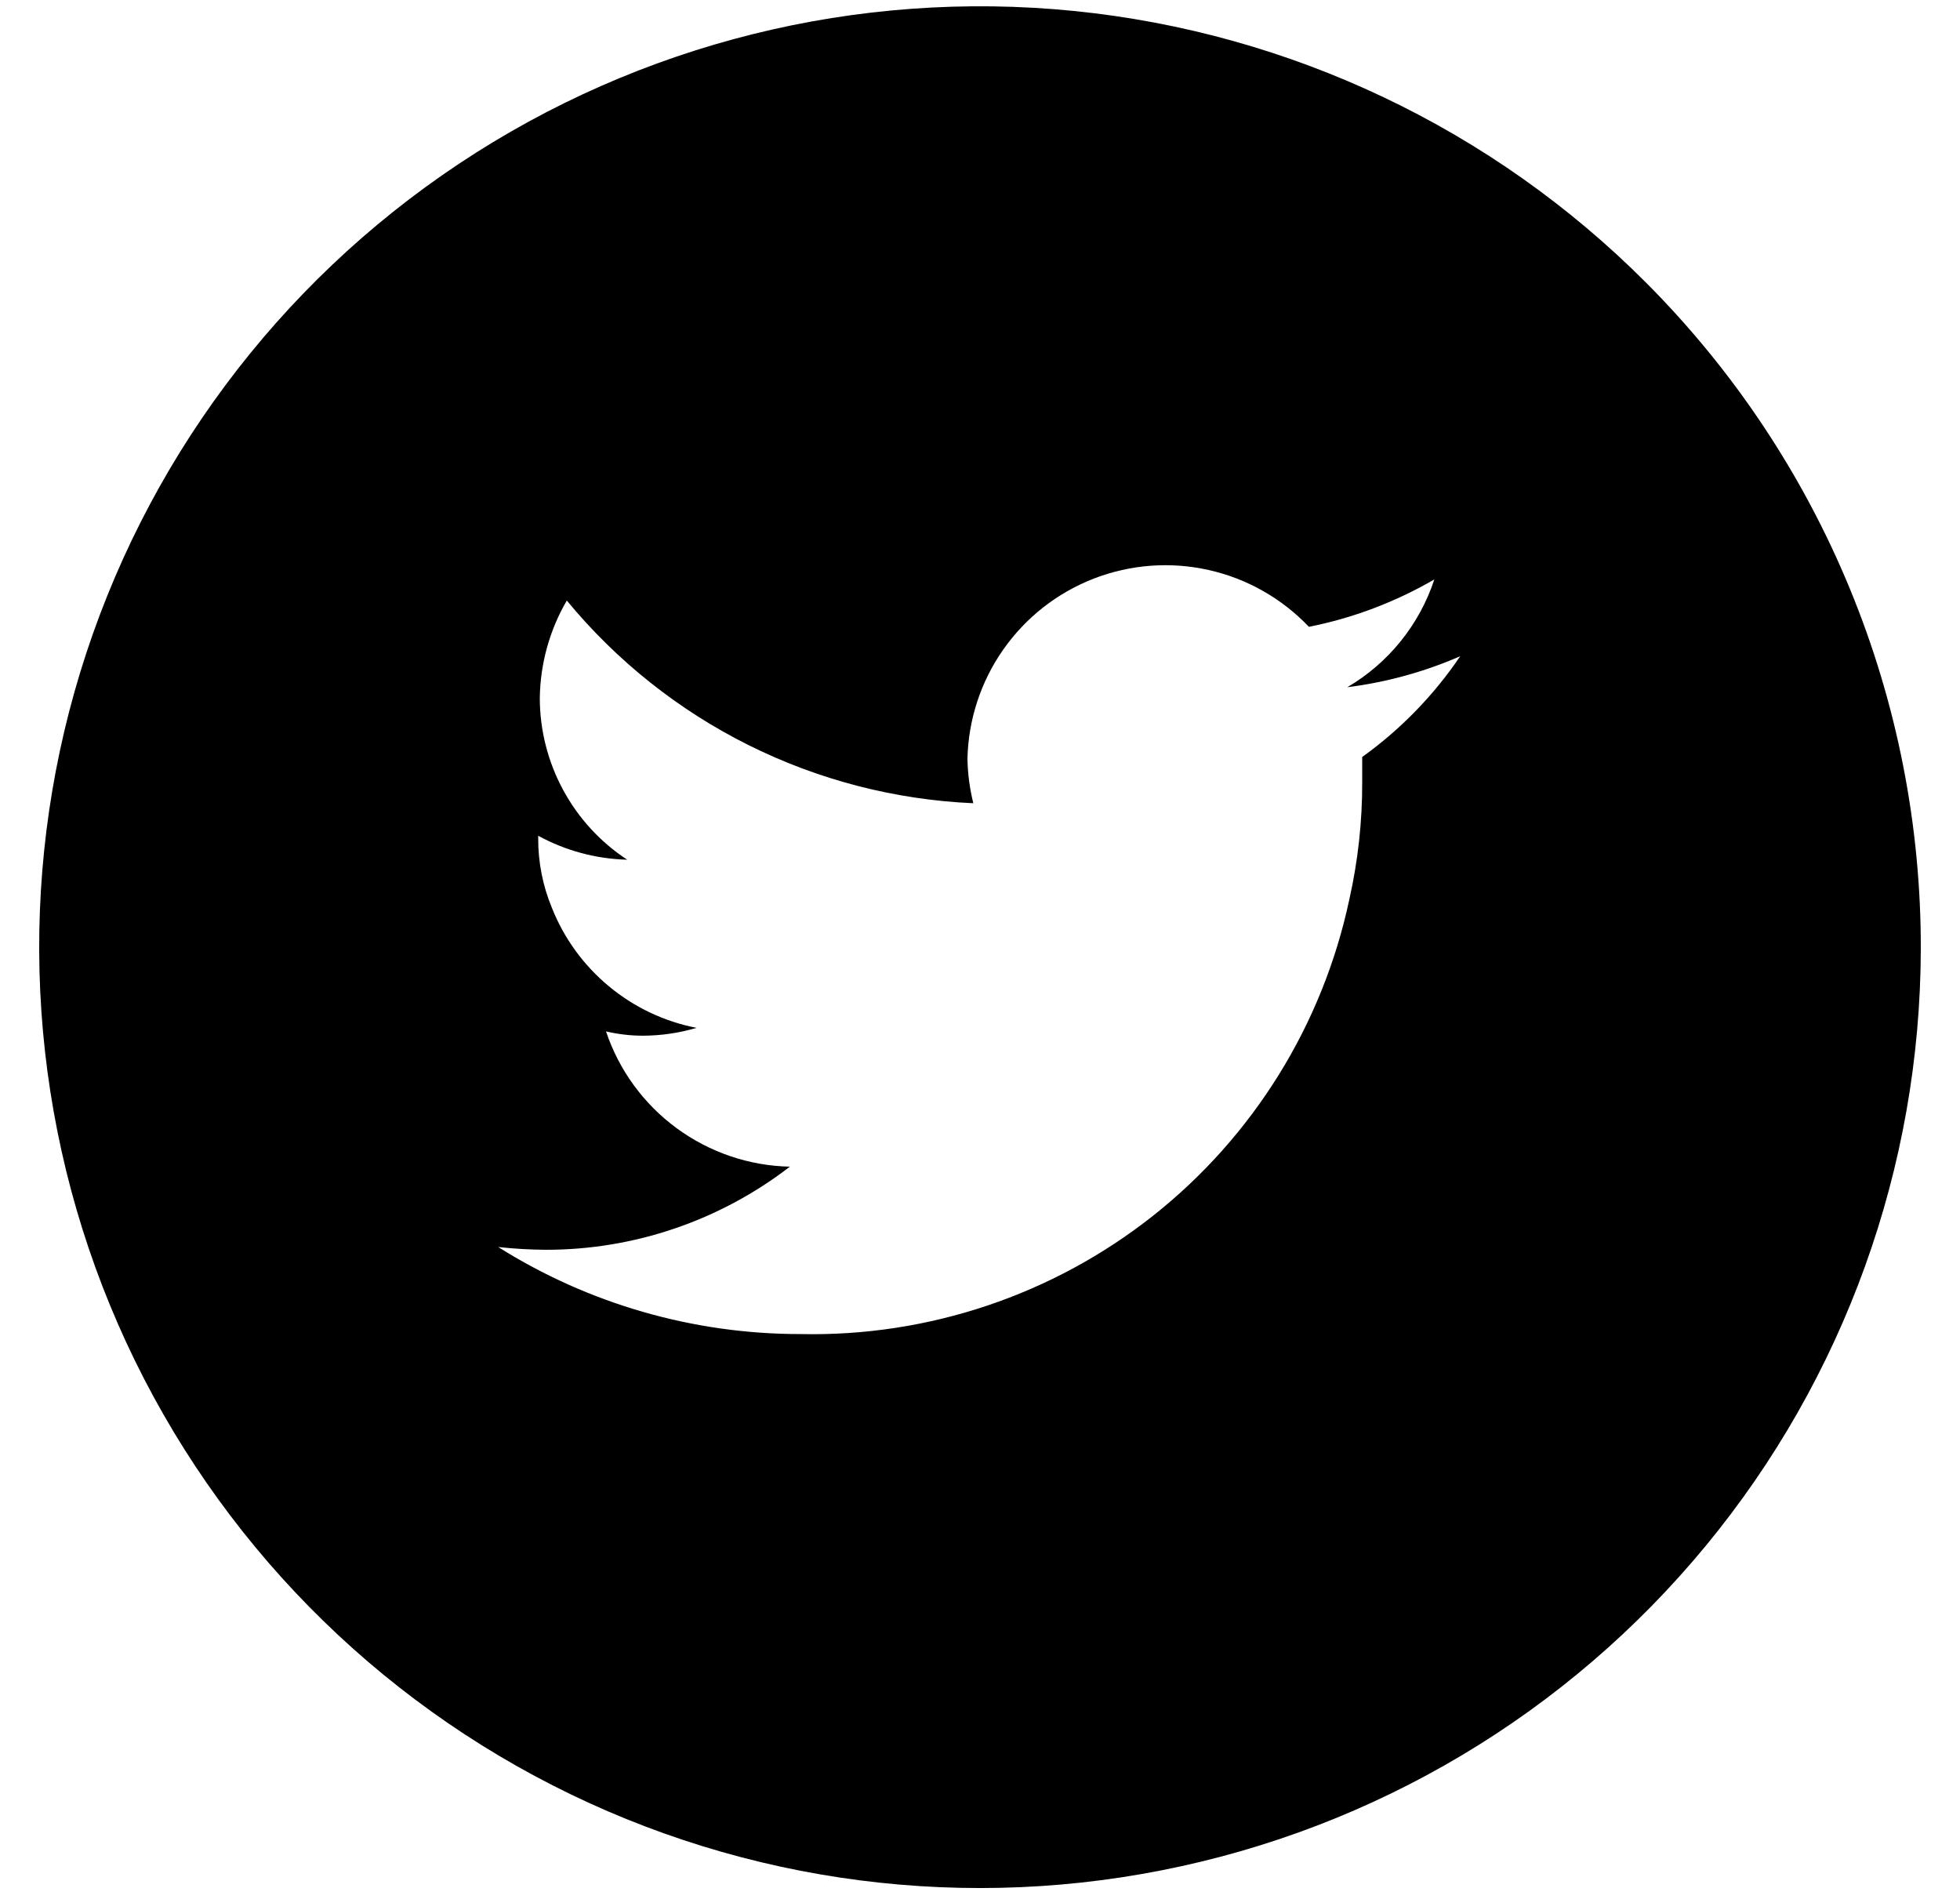<svg width="32" height="31" viewBox="0 0 32 31" fill="none" xmlns="http://www.w3.org/2000/svg">
<path d="M26.88 4.62C24.372 2.103 21.069 0.534 17.533 0.179C13.998 -0.175 10.449 0.707 7.491 2.675C4.533 4.643 2.349 7.576 1.31 10.974C0.272 14.372 0.444 18.025 1.797 21.311C3.15 24.596 5.6 27.311 8.73 28.993C11.86 30.675 15.476 31.22 18.962 30.534C22.449 29.849 25.59 27.976 27.85 25.235C30.111 22.494 31.351 19.053 31.36 15.5C31.365 13.481 30.972 11.481 30.203 9.614C29.434 7.747 28.305 6.05 26.88 4.62ZM22.24 12.358V12.767C22.242 13.413 22.171 14.057 22.029 14.687C21.594 16.728 20.462 18.552 18.826 19.847C17.19 21.141 15.154 21.824 13.069 21.779C11.323 21.78 9.612 21.288 8.134 20.358C8.392 20.386 8.65 20.401 8.909 20.403C10.351 20.405 11.754 19.927 12.896 19.046C12.229 19.032 11.583 18.812 11.046 18.417C10.508 18.022 10.106 17.47 9.894 16.838C10.092 16.884 10.293 16.908 10.496 16.908C10.793 16.907 11.088 16.864 11.373 16.78C10.847 16.678 10.355 16.445 9.942 16.102C9.529 15.76 9.209 15.32 9.011 14.822C8.861 14.461 8.785 14.073 8.787 13.683V13.644C9.234 13.888 9.732 14.022 10.24 14.035C9.802 13.748 9.443 13.356 9.194 12.896C8.945 12.436 8.814 11.921 8.813 11.398C8.82 10.837 8.972 10.288 9.254 9.804C10.067 10.79 11.078 11.594 12.221 12.164C13.365 12.734 14.615 13.057 15.891 13.113C15.832 12.876 15.8 12.634 15.795 12.39C15.809 11.75 16.012 11.128 16.38 10.604C16.748 10.079 17.263 9.676 17.86 9.445C18.457 9.214 19.11 9.165 19.735 9.306C20.36 9.446 20.928 9.769 21.37 10.233C22.09 10.09 22.782 9.828 23.418 9.459C23.174 10.199 22.669 10.825 21.997 11.219C22.632 11.139 23.253 10.969 23.84 10.713C23.408 11.352 22.866 11.909 22.24 12.358Z" fill="black"/>
</svg>
